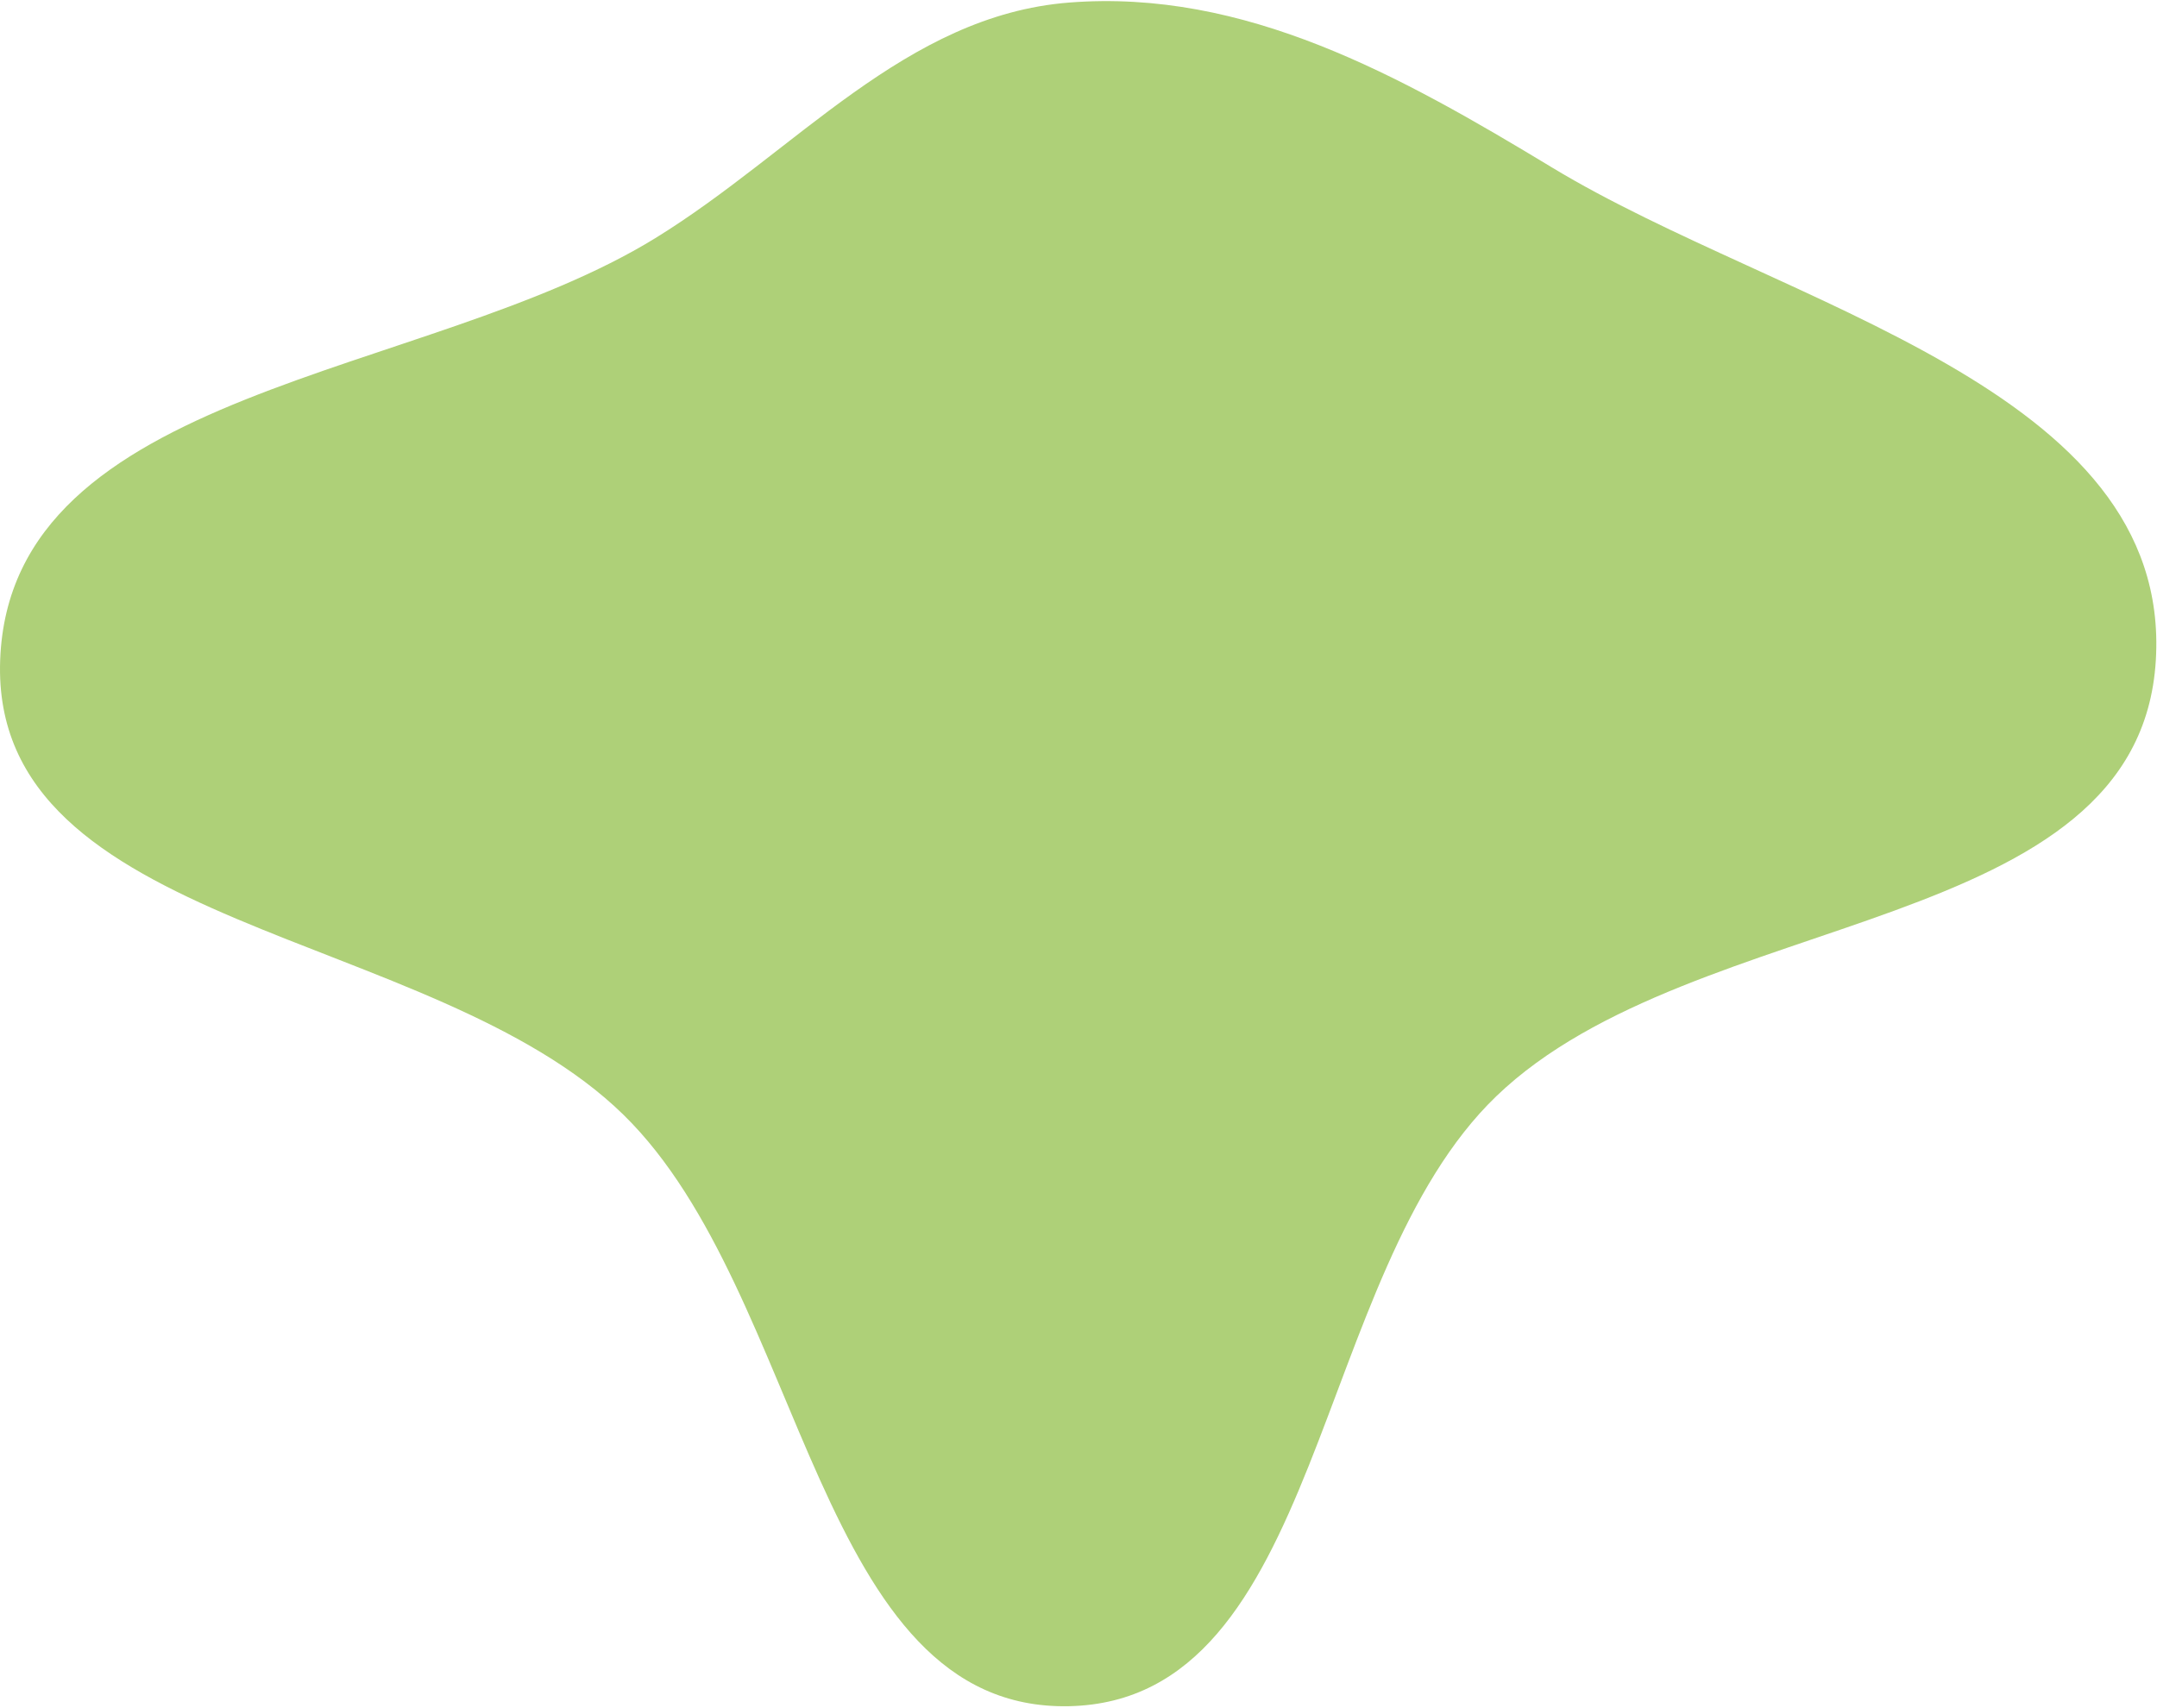 <svg width="1086" height="860" viewBox="0 0 1086 860" fill="none" xmlns="http://www.w3.org/2000/svg">
<path fill-rule="evenodd" clip-rule="evenodd" d="M538.211 1.293C626.799 -5.694 704.949 38.067 781.372 84.323C897.408 154.554 1093.65 195.062 1085.41 332.489C1077.04 472.156 853.084 456.038 753.342 552.047C660.083 641.815 666.378 856.478 538.211 859.205C410.704 861.917 405.968 651.488 313.922 561.394C217.448 466.967 -4.863 468.817 0.081 332.489C5.081 194.62 214.173 191.169 329.933 119.924C400.712 76.363 455.805 7.791 538.211 1.293Z" fill="#aed078"/>
</svg>

